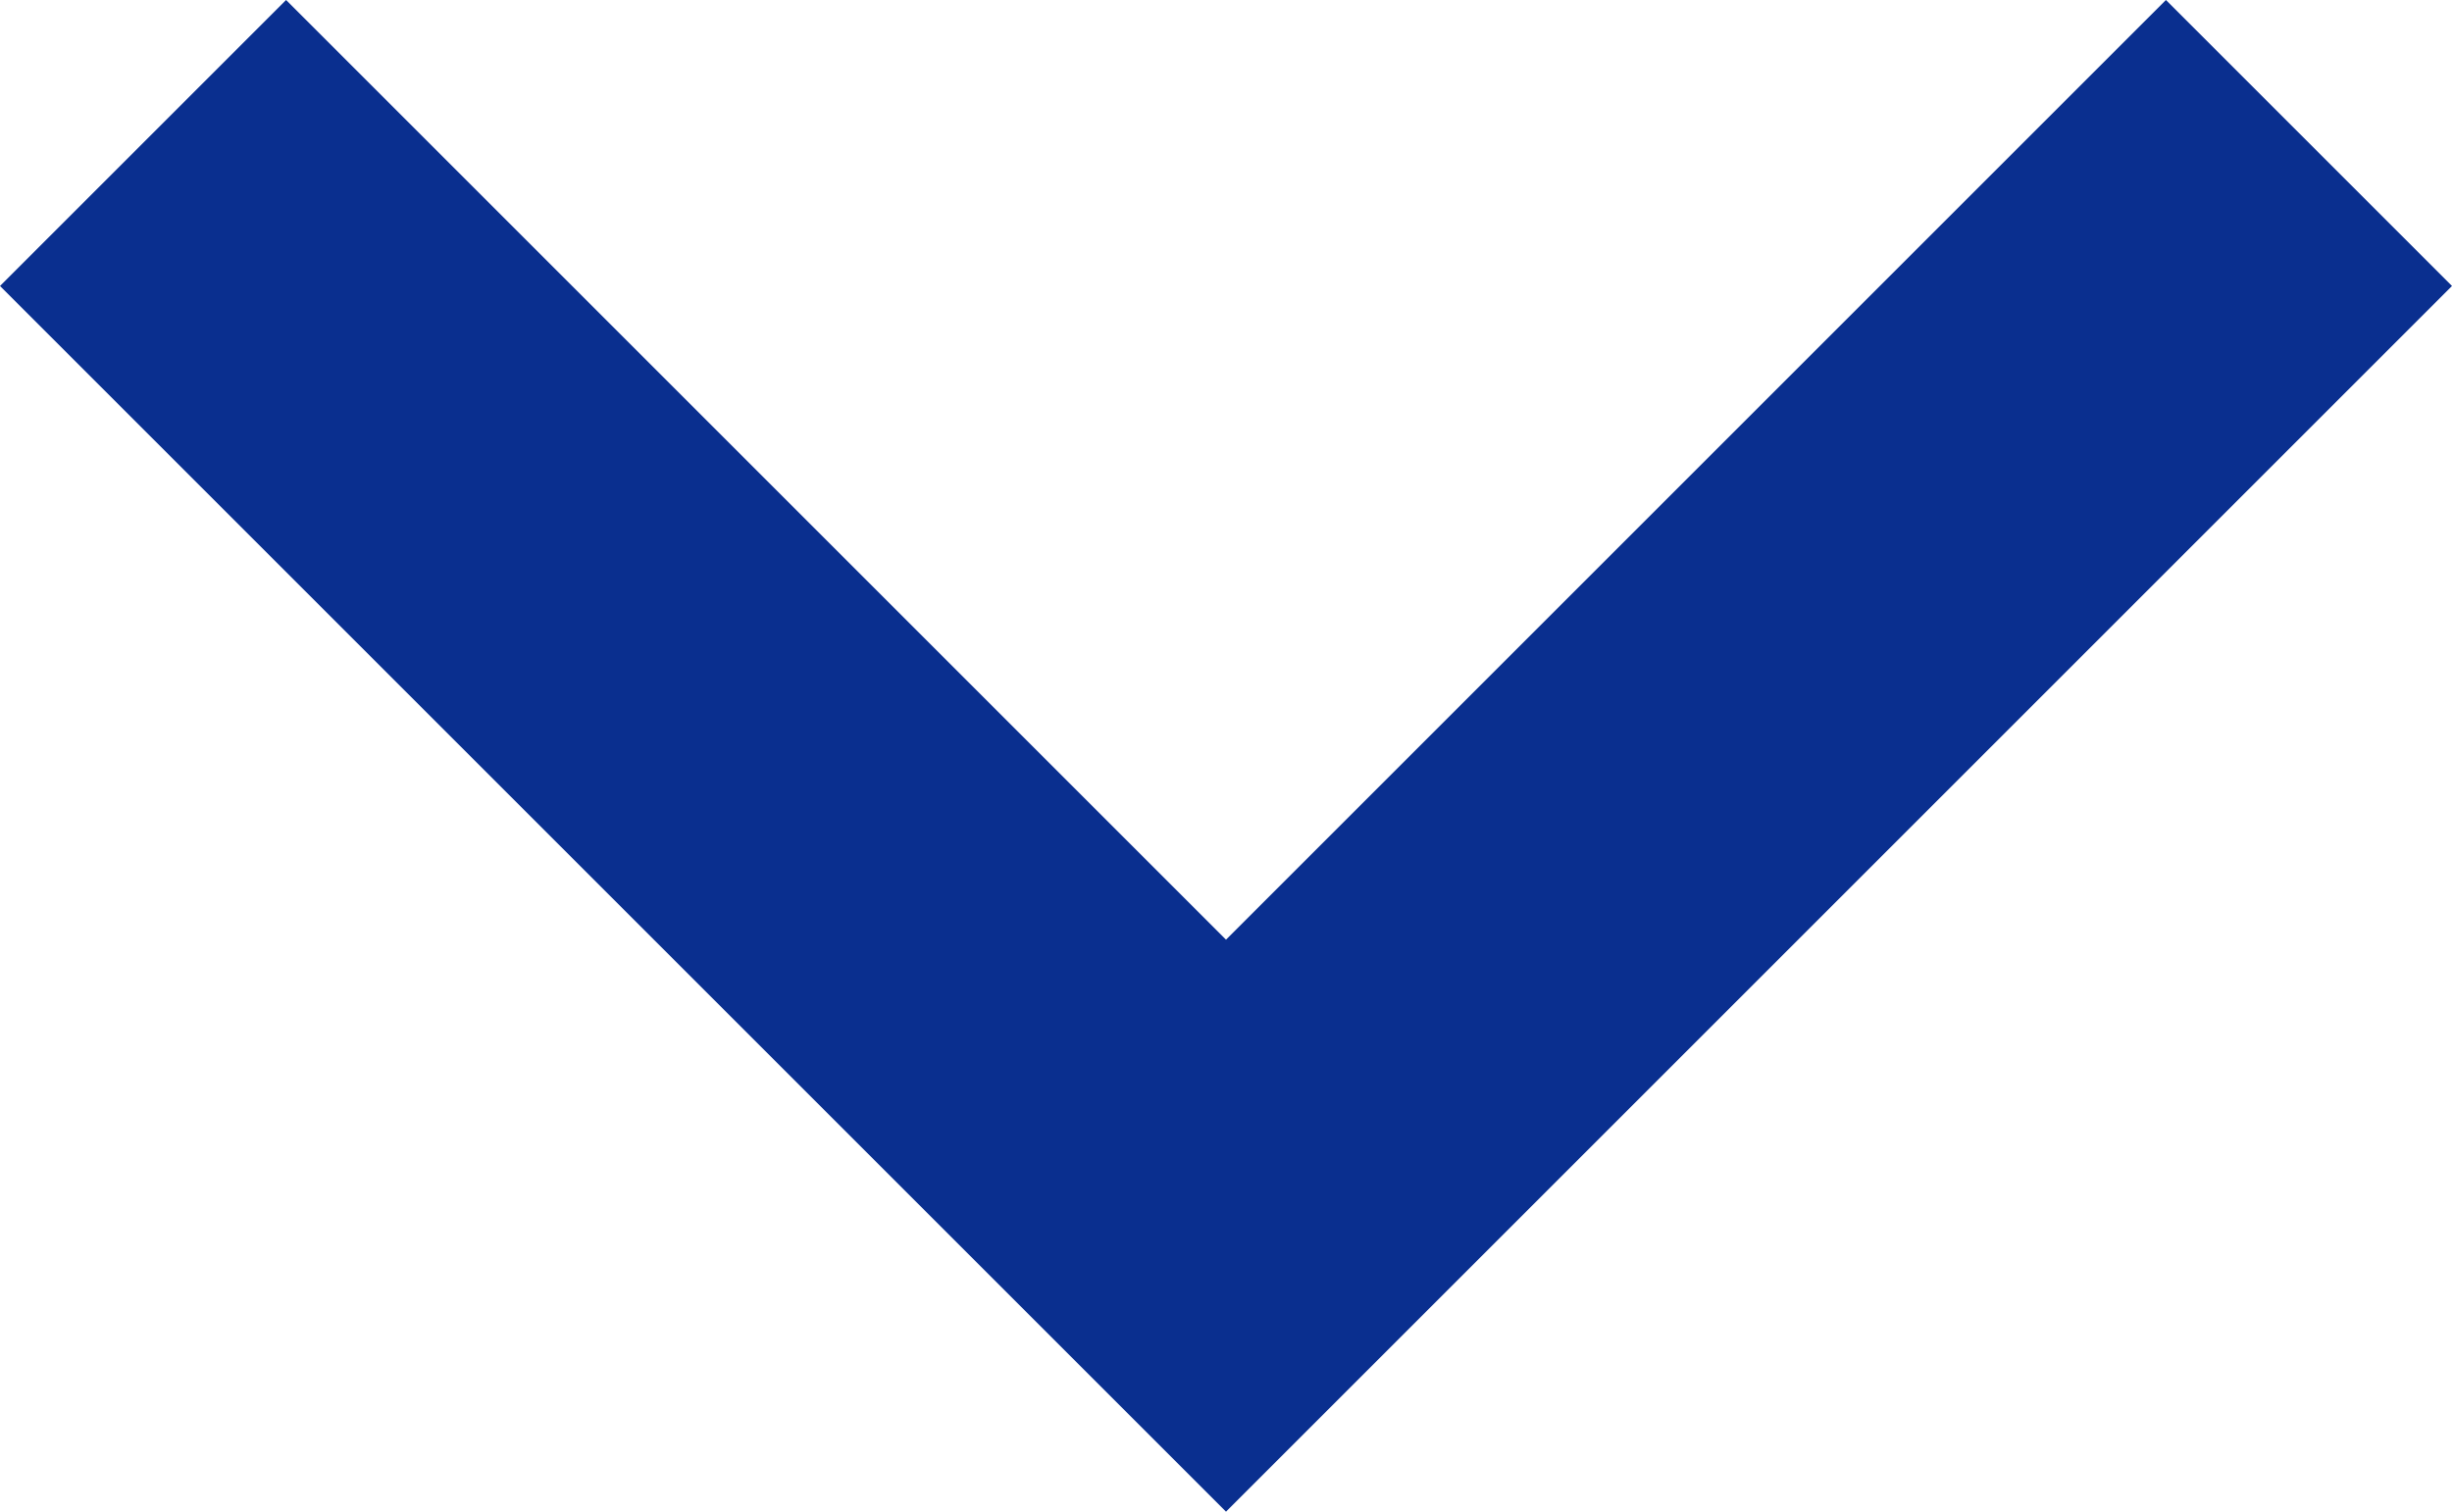 <svg xmlns="http://www.w3.org/2000/svg" width="12" height="7.4" viewBox="0 0 12 7.4">
  <path id="path" d="M16.6,8.6,12,13.2,7.4,8.6,6,10l6,6,6-6Z" transform="translate(-6 -8.6)" fill="#0a2f8f" fill-rule="evenodd"/>
</svg>
